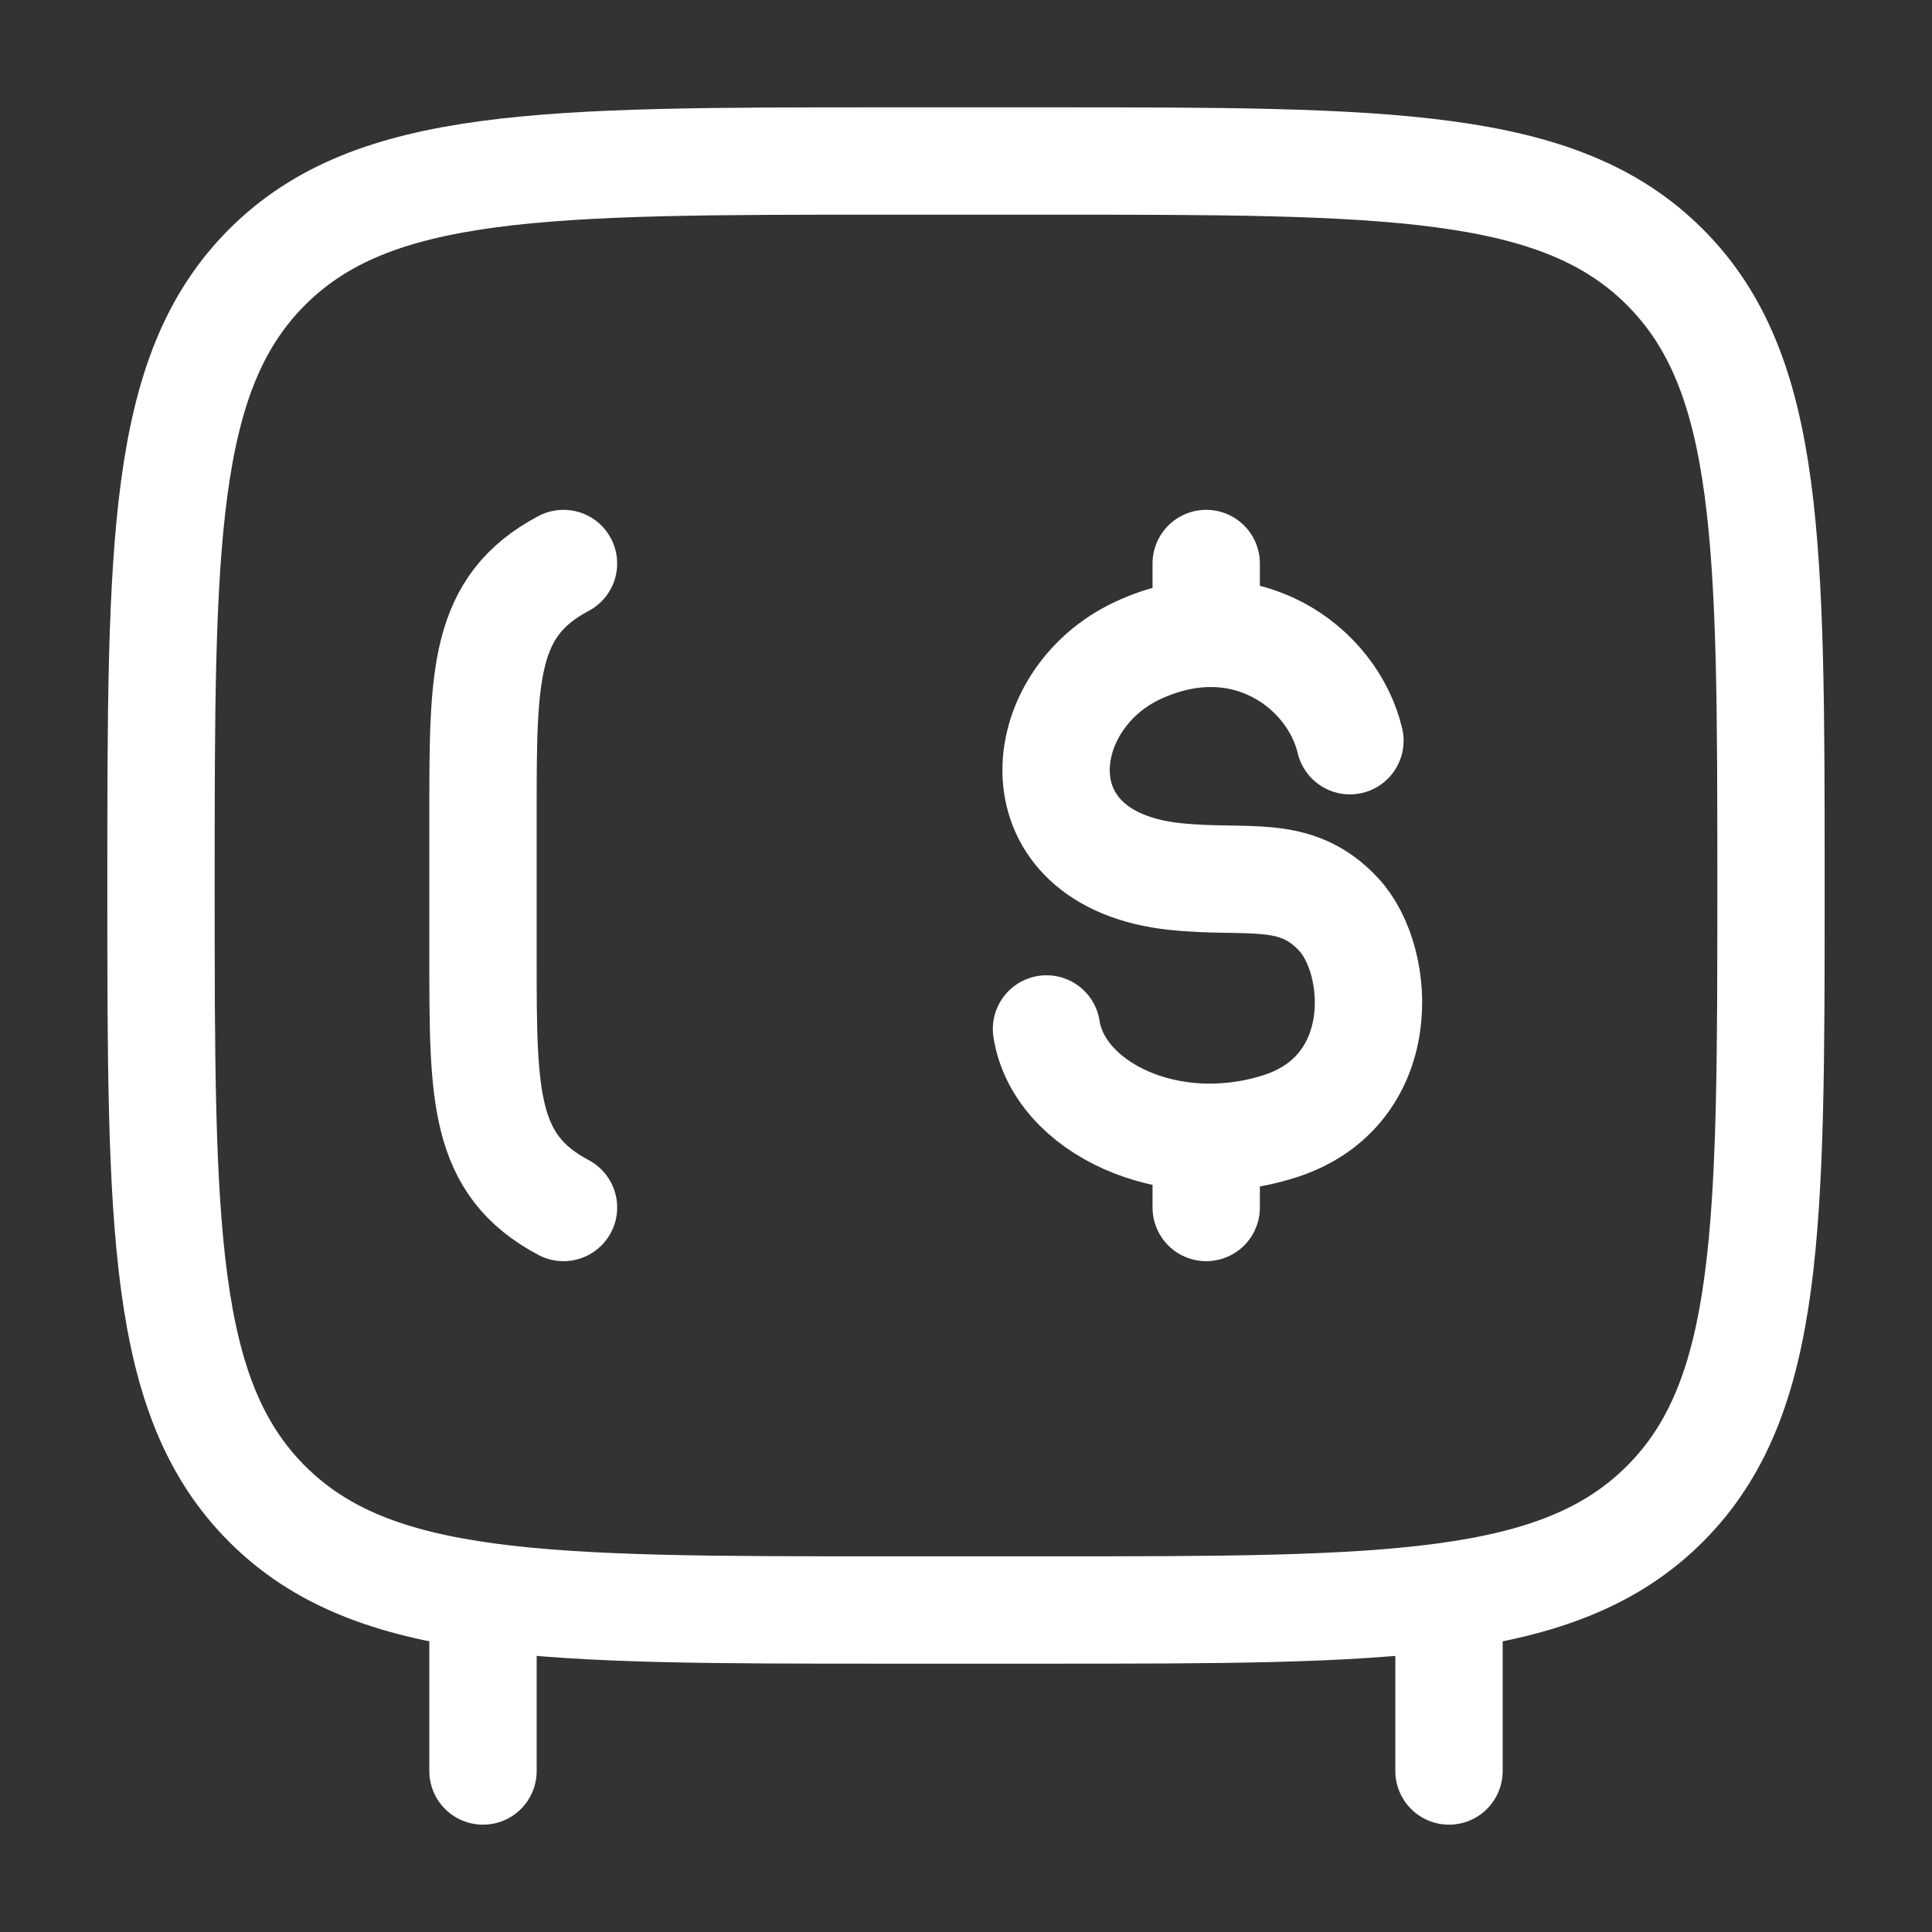 <svg width="36" height="36" viewBox="0 0 36 36" fill="none" xmlns="http://www.w3.org/2000/svg">
<rect x="0" y="0" width="36" height="36" fill="#333333" stroke="none"/>
<path d="M16.5 3H19.5C25.864 3 29.046 3 31.023 4.977C33 6.954 33 10.136 33 16.5C33 22.864 33 26.046 31.023 28.023C29.046 30 25.864 30 19.5 30H16.5C10.136 30 6.954 30 4.977 28.023C3 26.046 3 22.864 3 16.5C3 10.136 3 6.954 4.977 4.977C6.954 3 10.136 3 16.5 3Z" stroke="white" stroke-width="2"/>
<path d="M10.5 22.5C9 21.704 9 20.422 9 17.859V15.141C9 12.578 9 11.296 10.5 10.5" stroke="white" stroke-width="2" stroke-linecap="round"/>
<path d="M27 33V30" stroke="white" stroke-width="2" stroke-linecap="round"/>
<path d="M9 33V30" stroke="white" stroke-width="2" stroke-linecap="round"/>
<path d="M25.154 13.802C24.83 12.433 23.179 11.199 21.198 12.122C19.216 13.046 18.902 16.018 21.899 16.333C23.253 16.476 24.136 16.168 24.945 17.04C25.753 17.912 25.904 20.337 23.837 20.99C21.77 21.644 19.723 20.623 19.5 19.173M22.476 10.5V11.803M22.476 21.191V22.5" stroke="white" stroke-width="2" stroke-linecap="round" stroke-linejoin="round"/>
</svg>
